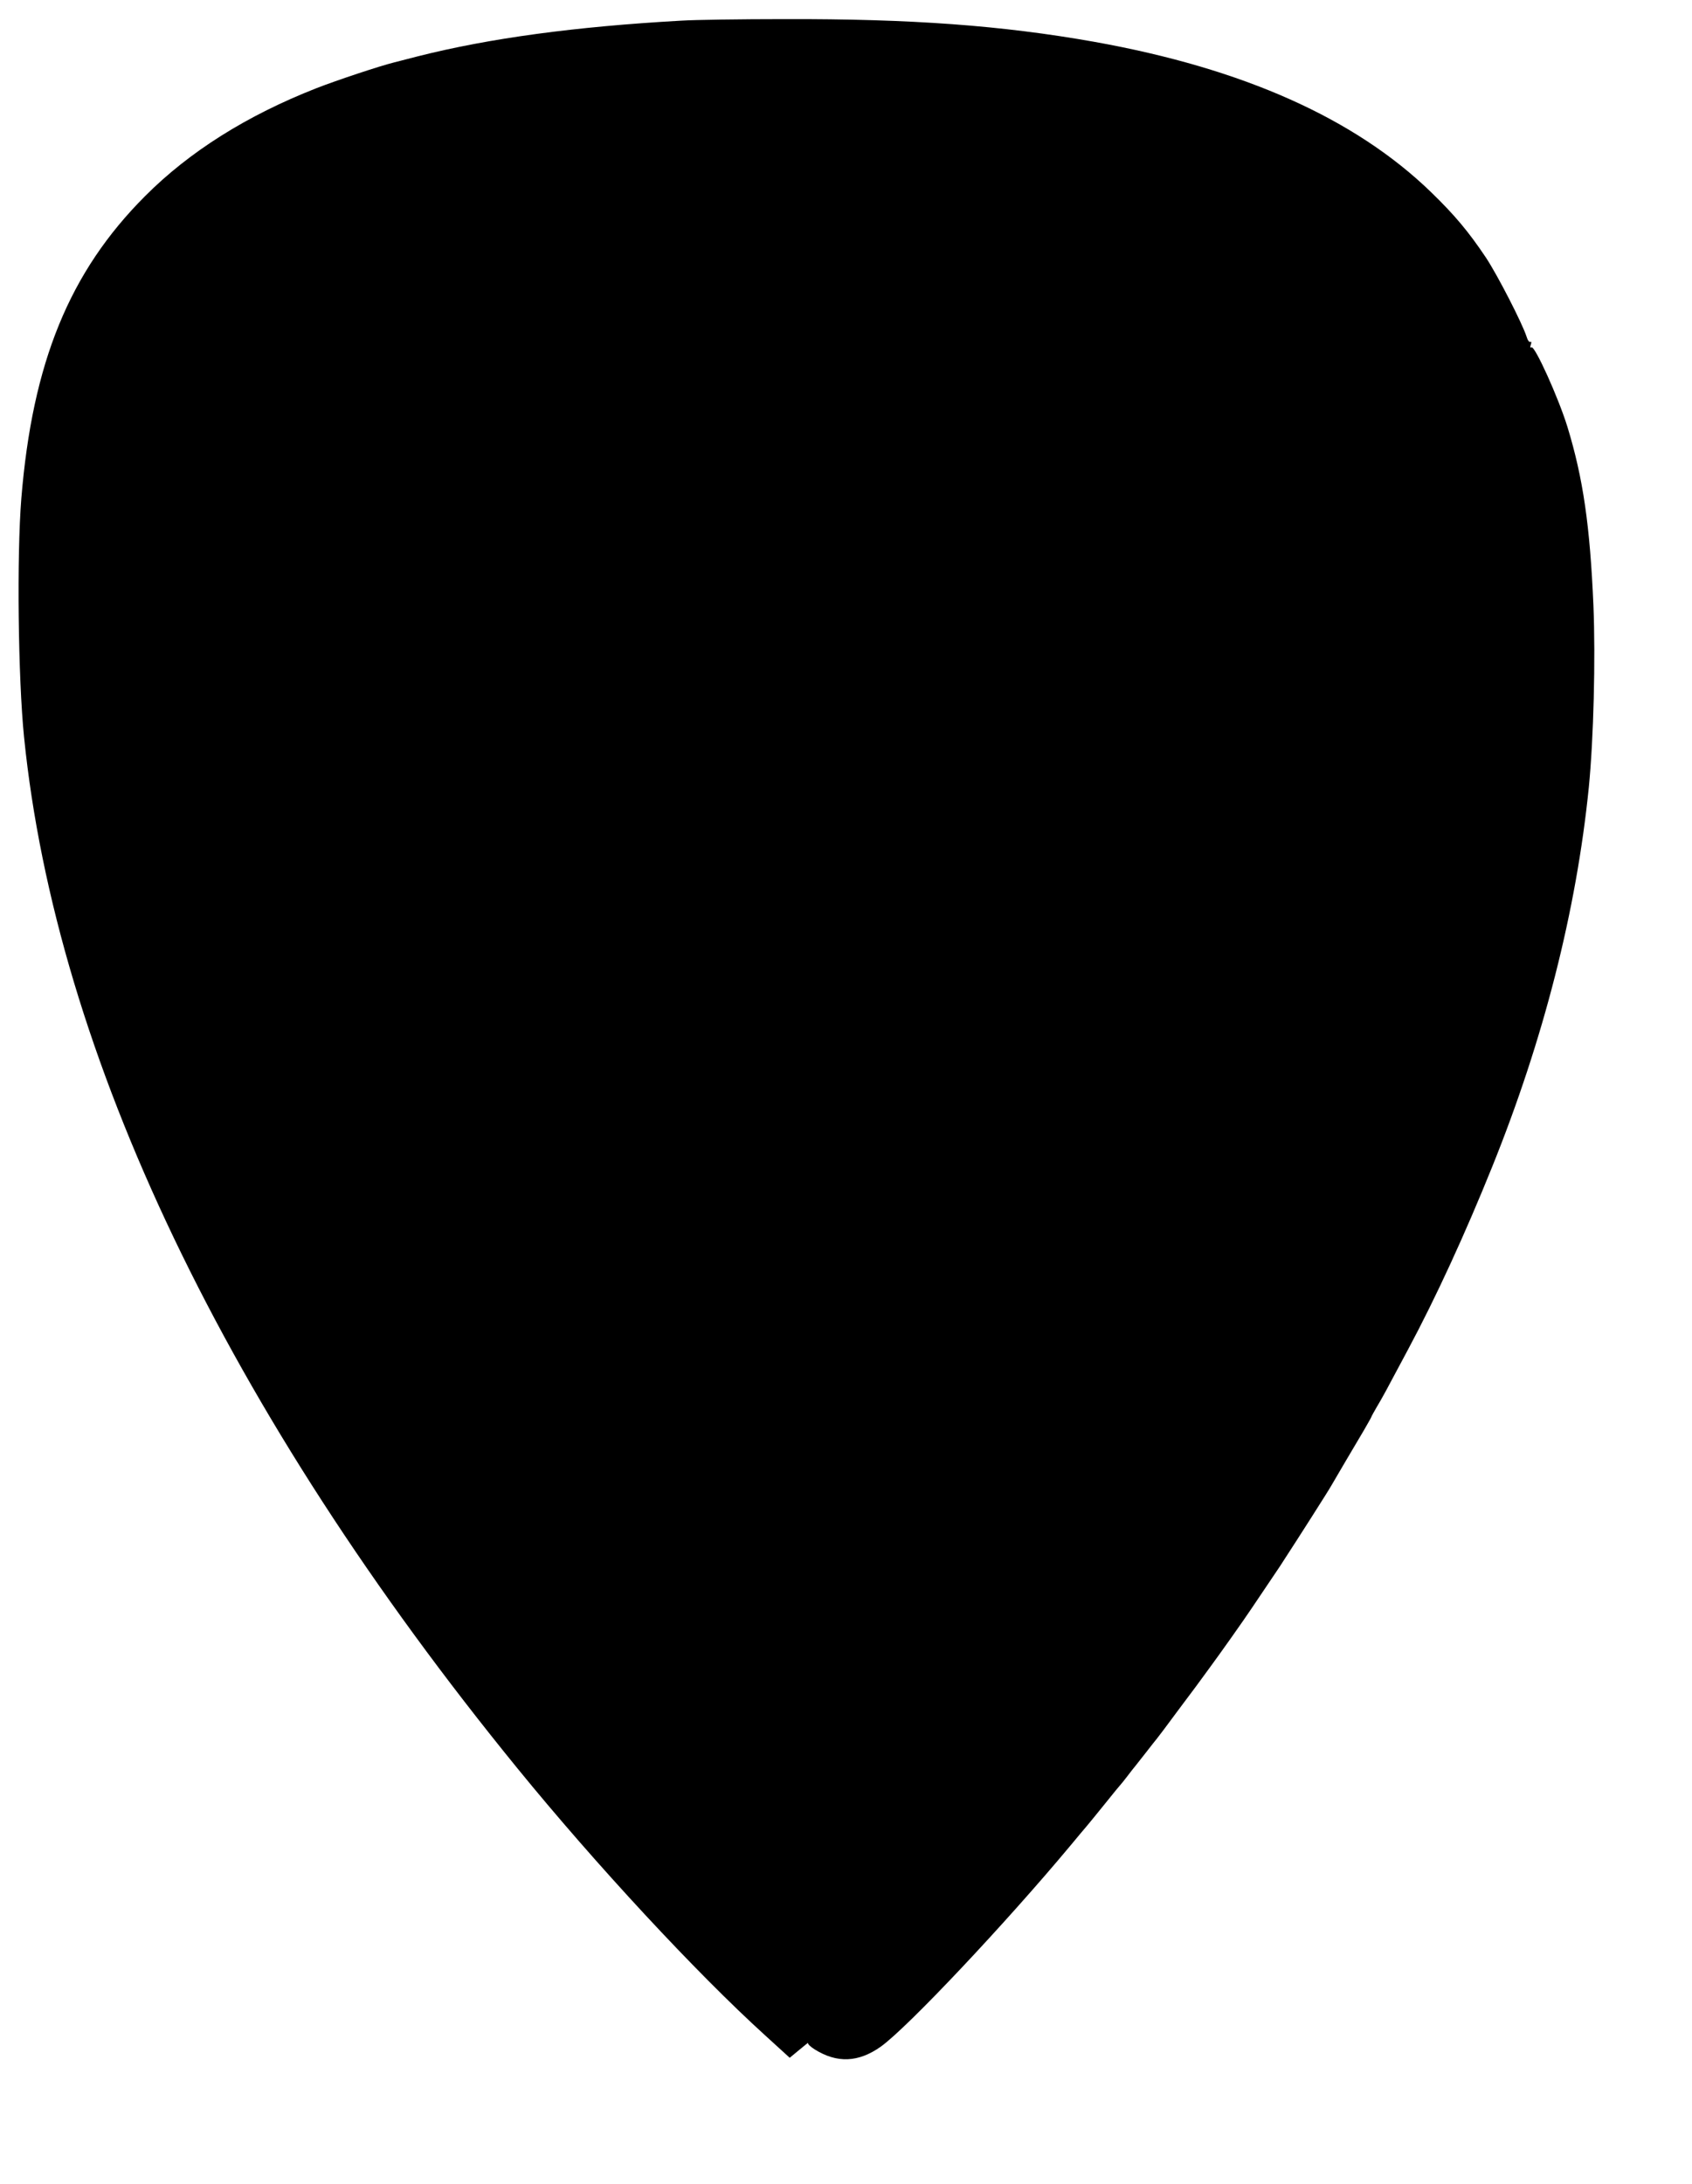 <?xml version="1.0" standalone="no"?>
<!DOCTYPE svg PUBLIC "-//W3C//DTD SVG 20010904//EN"
 "http://www.w3.org/TR/2001/REC-SVG-20010904/DTD/svg10.dtd">
<svg version="1.0" xmlns="http://www.w3.org/2000/svg"
 width="992pt" height="1280pt" viewBox="0 0 992 1280"
 preserveAspectRatio="xMidYMid meet">
<g transform="translate(0,1280) scale(0.1,-0.1)"
fill="#000000" stroke="none">
<path d="M3995 12679 c-624 -35 -1125 -103 -1545 -209 -63 -16 -126 -32 -140
-36 -88 -22 -337 -105 -455 -151 -408 -160 -745 -372 -1005 -633 -443 -444
-660 -975 -725 -1772 -27 -336 -19 -1052 16 -1398 188 -1861 1193 -3960 2893
-6045 458 -562 1047 -1197 1449 -1562 l147 -134 58 48 c31 26 54 44 50 39 -4
-5 12 -21 37 -37 132 -83 258 -78 390 16 157 113 729 720 1111 1178 42 51 86
103 98 117 12 14 59 72 106 130 46 58 87 107 90 110 3 3 21 25 40 50 19 25 40
52 47 60 6 8 35 44 63 80 28 36 56 72 63 80 7 8 61 80 120 160 112 150 116
154 189 255 57 77 198 276 246 348 20 30 64 95 97 144 33 49 65 96 70 104 6 9
19 29 29 45 61 93 257 400 271 426 15 26 141 241 192 326 23 40 43 75 43 77 0
2 14 28 31 57 34 57 51 88 184 338 165 308 337 683 493 1070 302 748 494 1502
567 2225 28 283 40 754 27 1067 -20 465 -60 744 -152 1045 -53 172 -192 479
-211 467 -8 -4 -9 1 -4 16 5 14 3 20 -3 16 -6 -3 -16 10 -22 31 -25 78 -171
362 -238 463 -101 151 -183 249 -320 382 -447 434 -1104 727 -1977 883 -541
96 -1073 135 -1815 133 -256 0 -528 -4 -605 -9z"/>
</g>
</svg>
